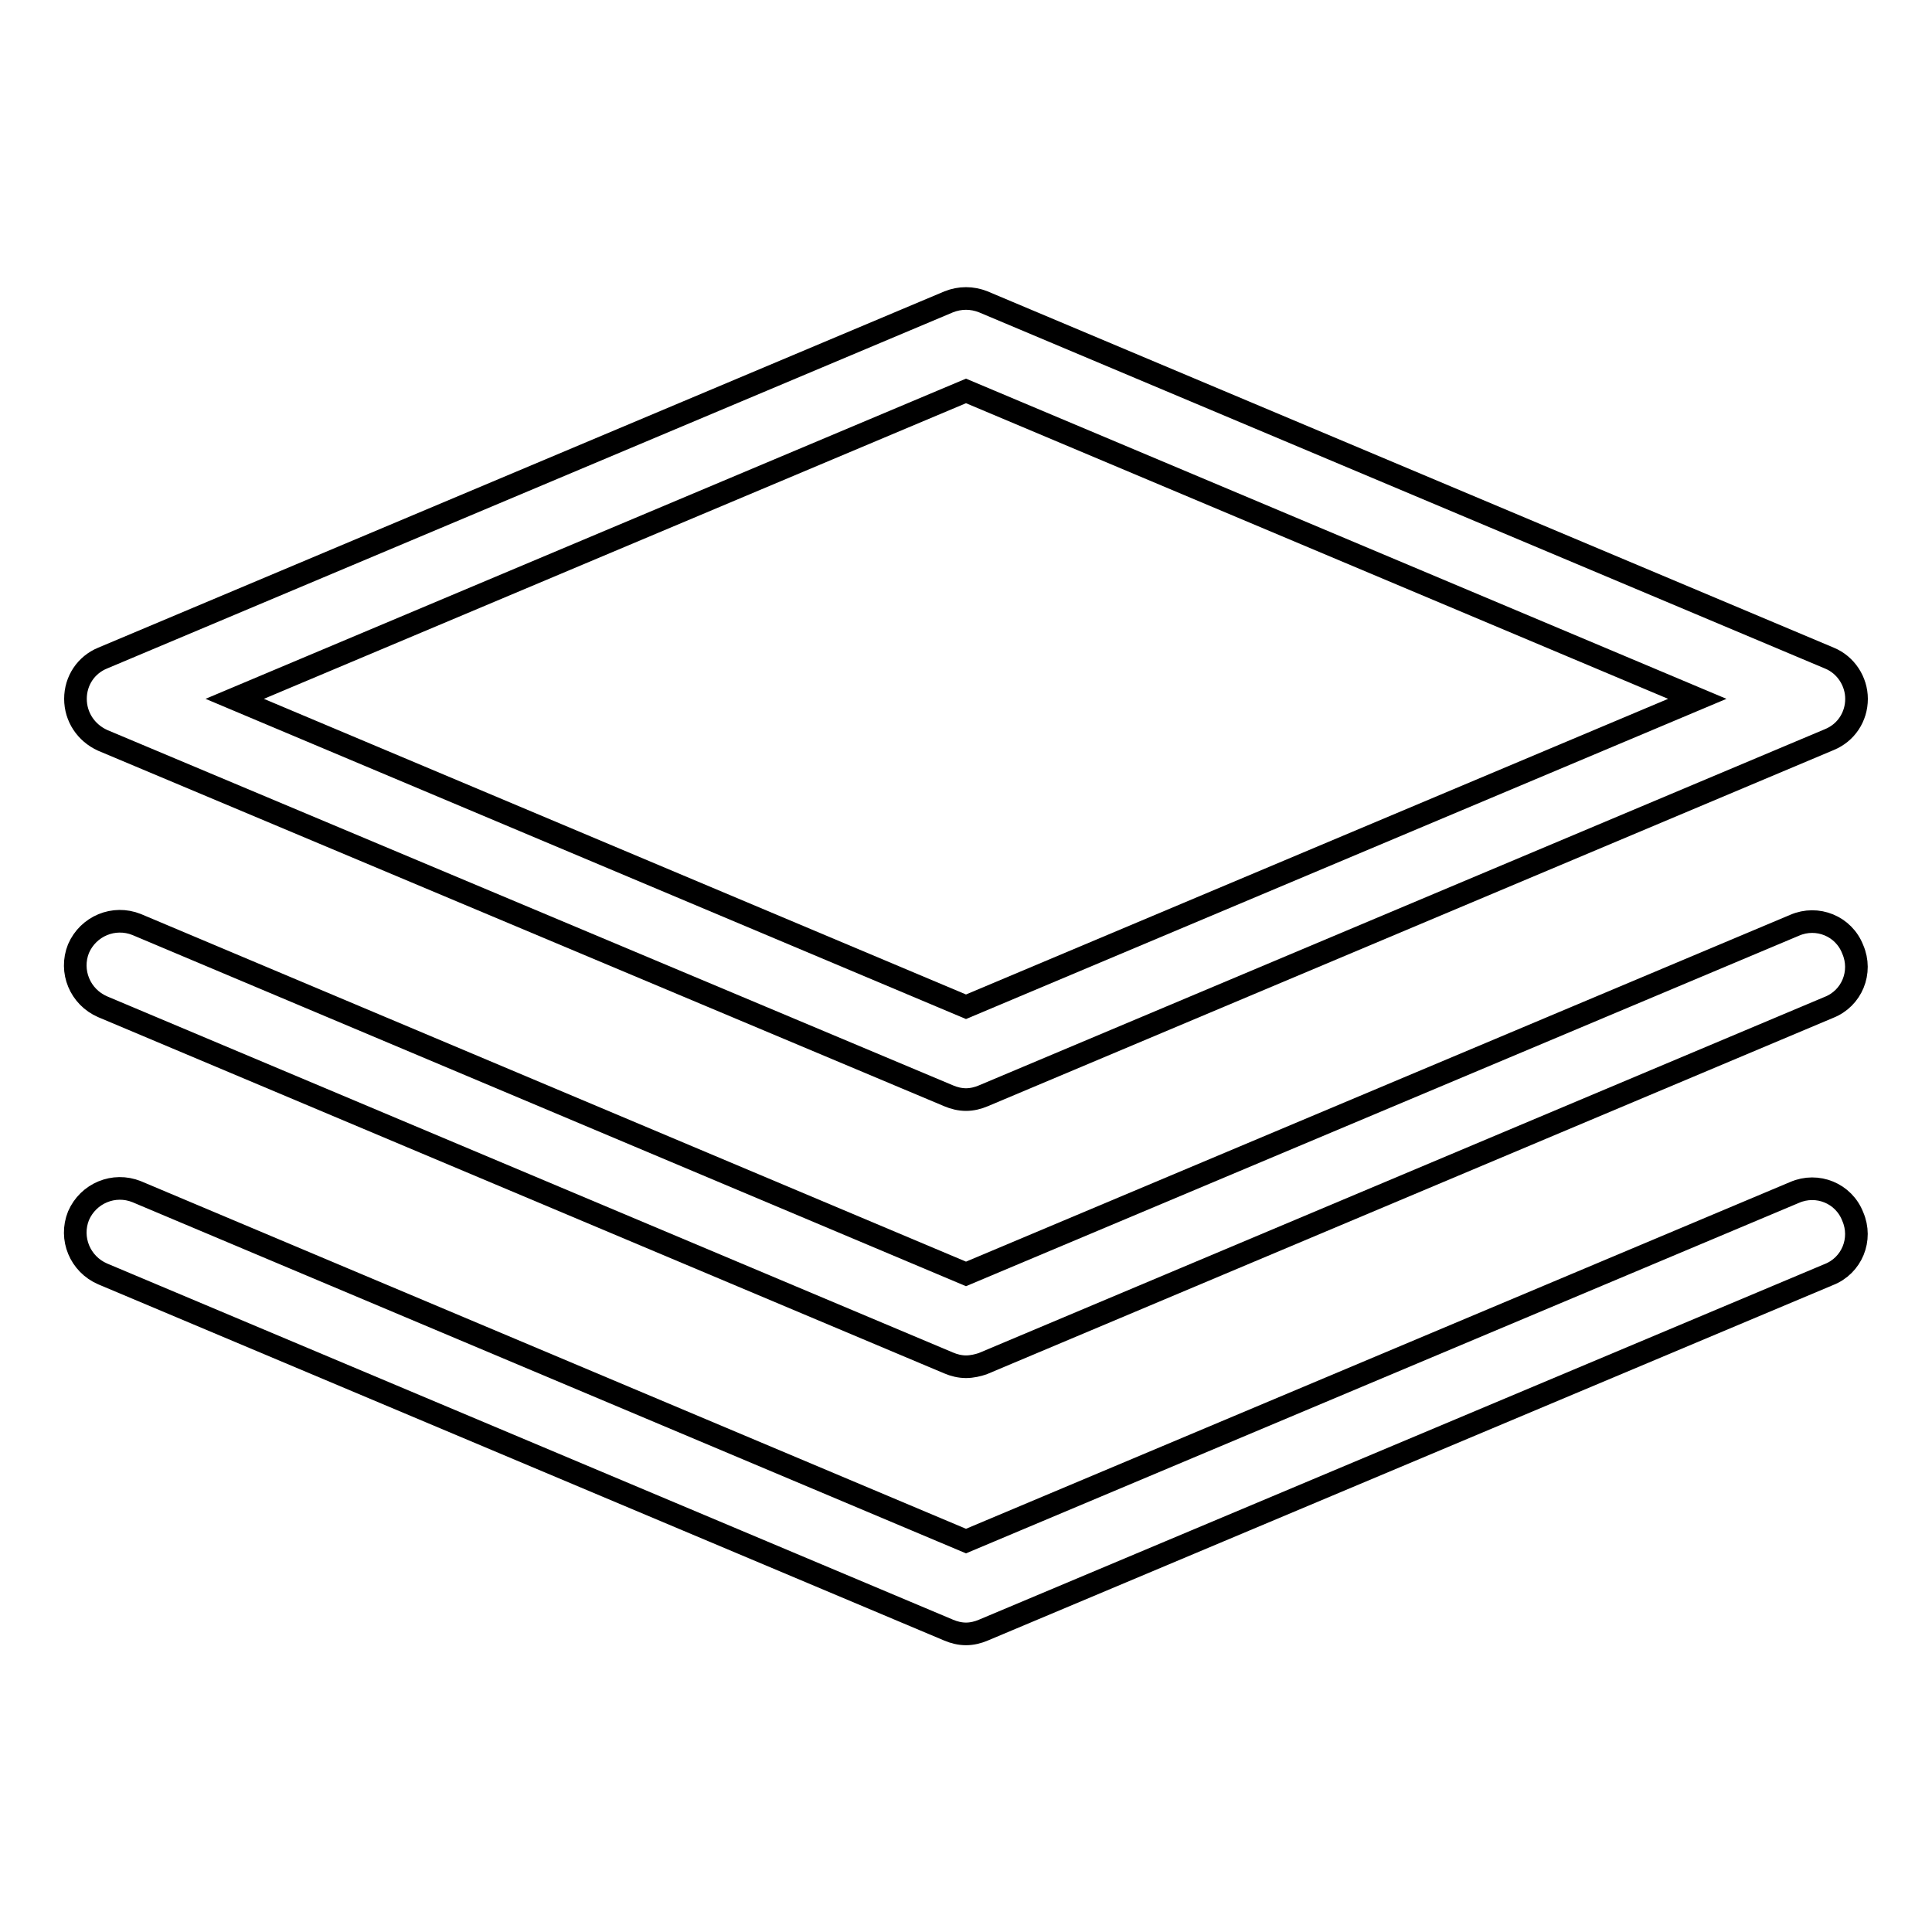 <?xml version="1.0" encoding="utf-8"?>
<!-- Svg Vector Icons : http://www.onlinewebfonts.com/icon -->
<!DOCTYPE svg PUBLIC "-//W3C//DTD SVG 1.1//EN" "http://www.w3.org/Graphics/SVG/1.1/DTD/svg11.dtd">
<svg version="1.1" xmlns="http://www.w3.org/2000/svg" xmlns:xlink="http://www.w3.org/1999/xlink" x="0px" y="0px" viewBox="0 0 256 256" enable-background="new 0 0 256 256" xml:space="preserve">
<g><g><path stroke-width="3" fill-opacity="0" stroke="#000000"  d="M128,145.7c-0.8,0-1.6-0.2-2.3-0.5L13.6,98.1C11.4,97.1,10,95,10,92.6c0-2.4,1.4-4.5,3.6-5.4L125.7,40c1.5-0.6,3.1-0.6,4.6,0l112.1,47.2c2.2,0.9,3.6,3.1,3.6,5.4c0,2.4-1.4,4.5-3.6,5.4l-112.1,47.2C129.6,145.5,128.8,145.7,128,145.7z M31.1,92.6l96.9,40.8l96.9-40.8L128,51.8L31.1,92.6z"/><path stroke-width="3" fill-opacity="0" stroke="#000000"  d="M128,181.1c-0.8,0-1.6-0.2-2.3-0.5L13.6,133.4c-3-1.3-4.4-4.7-3.2-7.7c1.3-3,4.7-4.4,7.7-3.2L128,168.8l109.8-46.2c3-1.3,6.5,0.1,7.7,3.2c1.3,3-0.1,6.5-3.2,7.7l-112.1,47.2C129.6,180.9,128.8,181.1,128,181.1z"/><path stroke-width="3" fill-opacity="0" stroke="#000000"  d="M128,216.5c-0.8,0-1.6-0.2-2.3-0.5L13.6,168.8c-3-1.3-4.4-4.7-3.2-7.7c1.3-3,4.7-4.4,7.7-3.2L128,204.2L237.8,158c3-1.3,6.5,0.1,7.7,3.2c1.3,3-0.1,6.5-3.2,7.7L130.3,216C129.6,216.3,128.8,216.5,128,216.5z"/></g></g>
</svg>